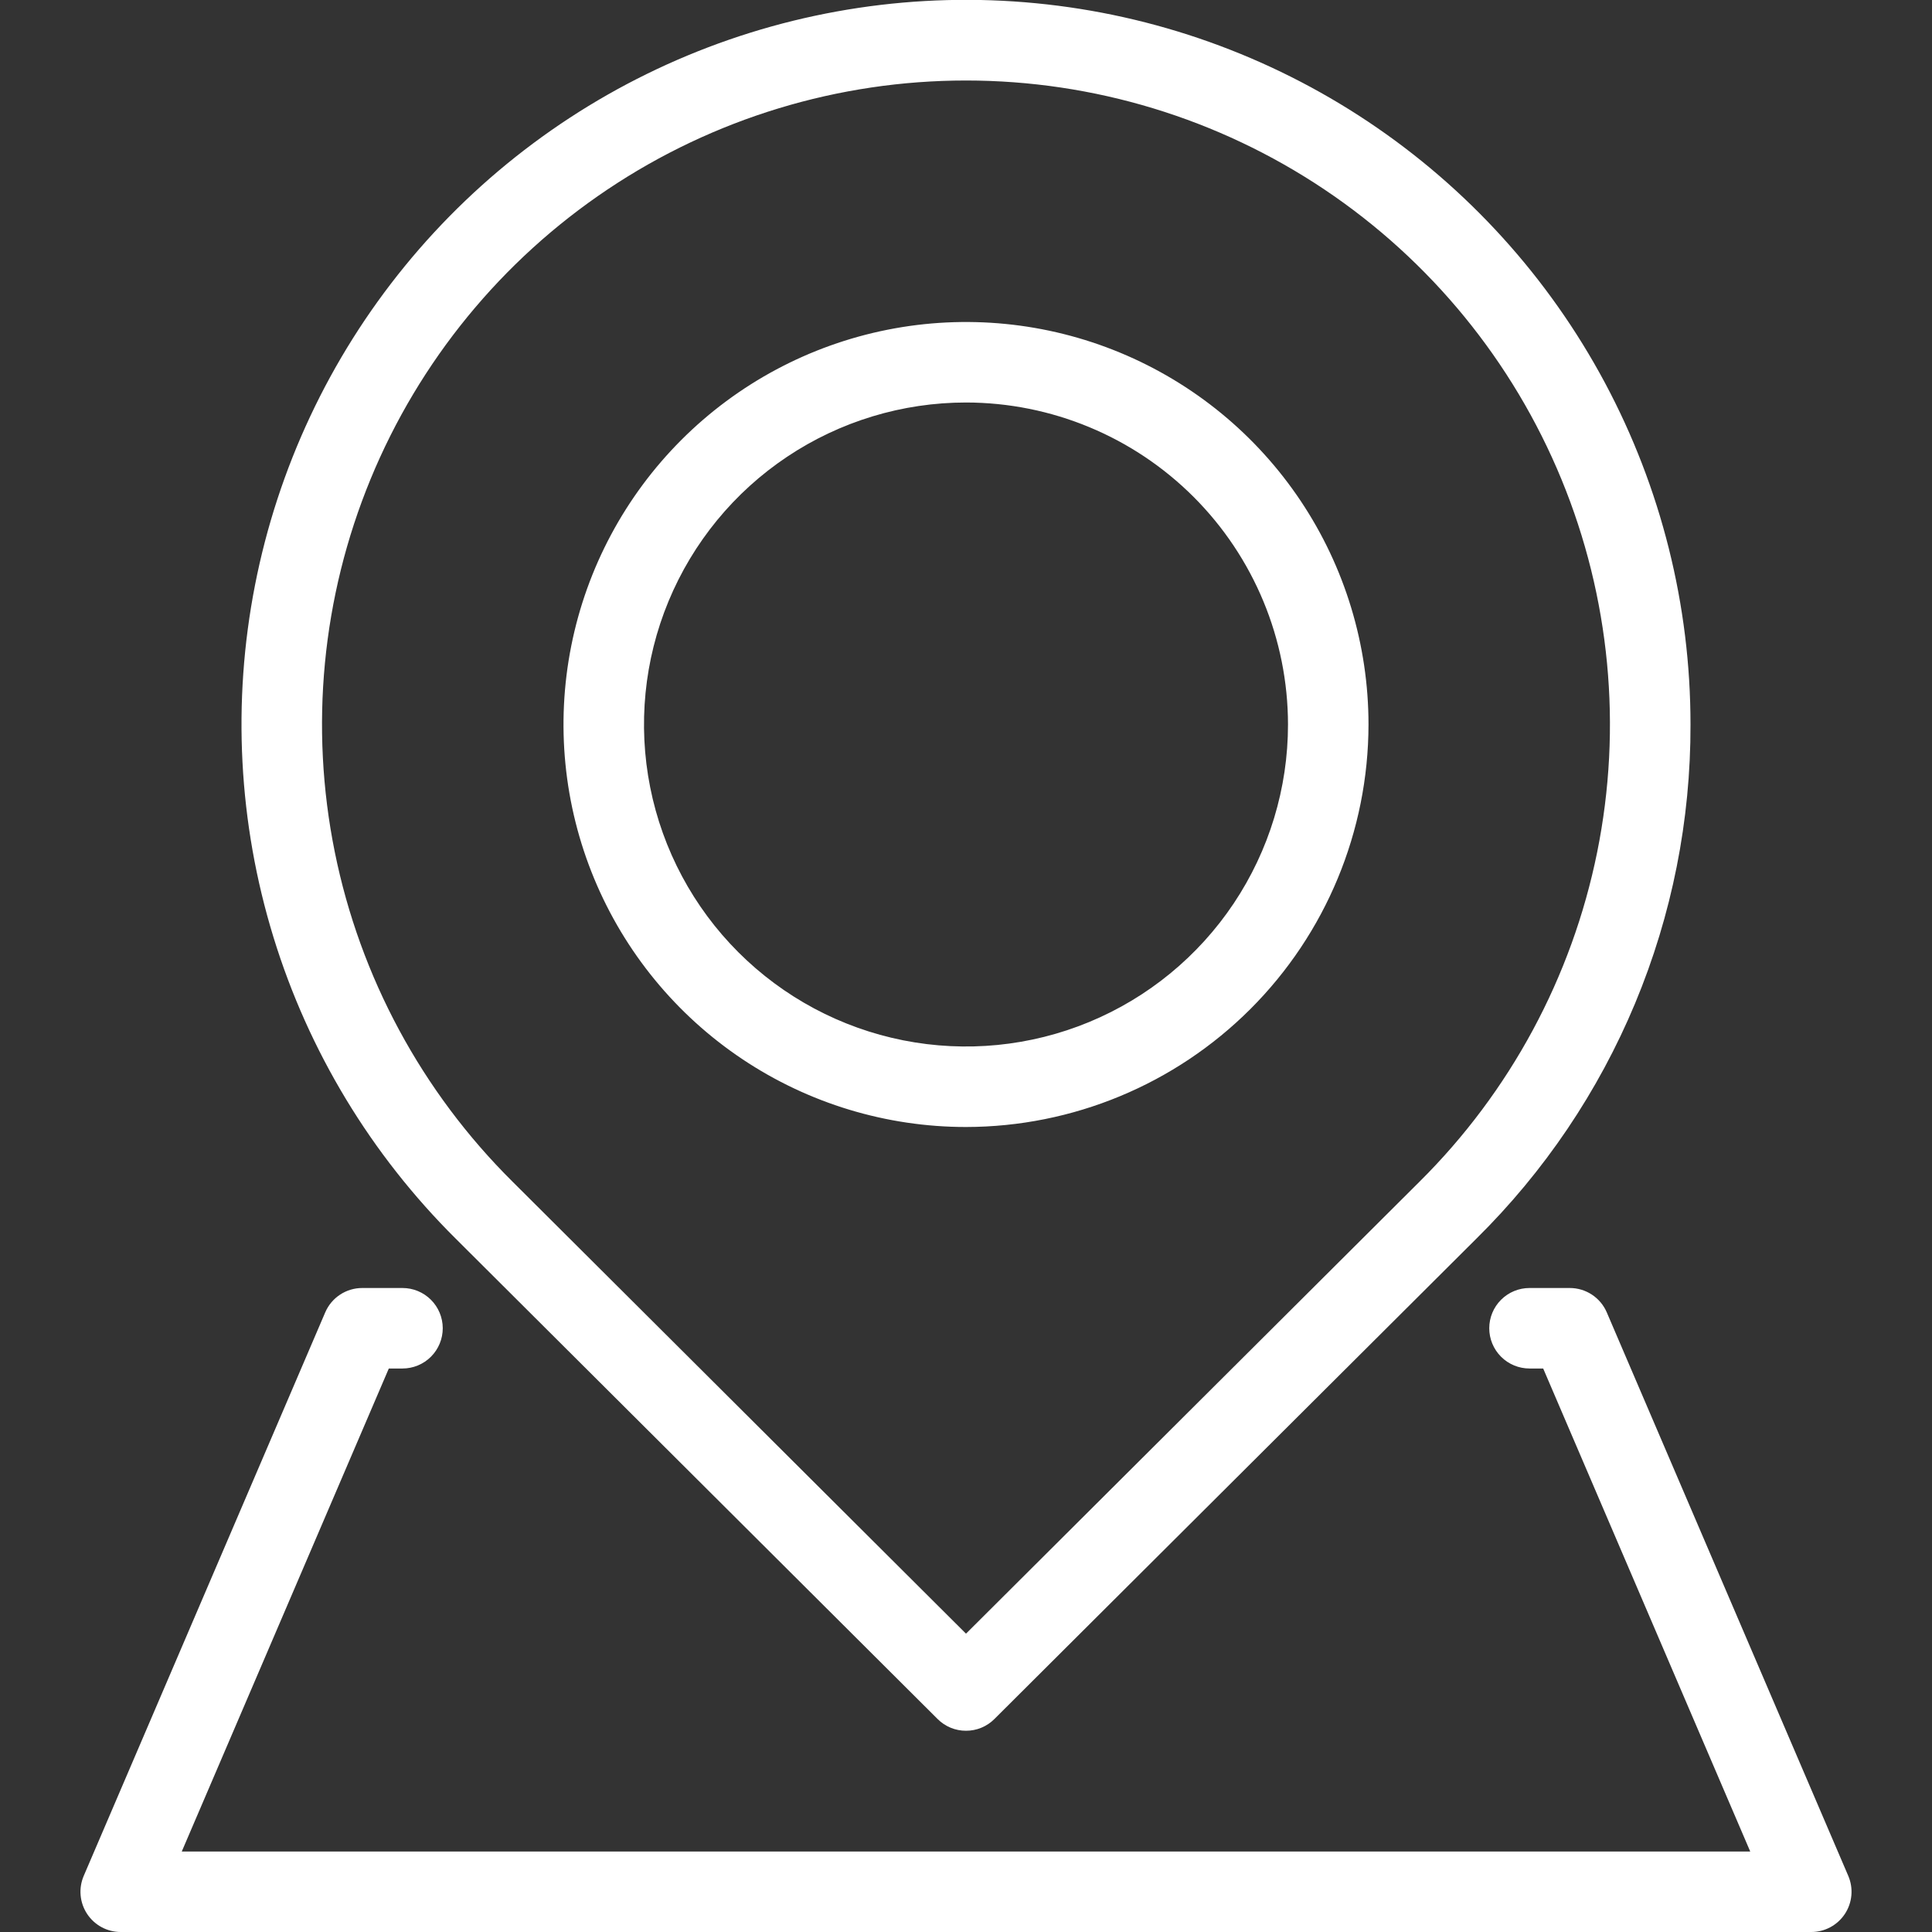 <?xml version="1.0" encoding="UTF-8"?> <svg xmlns="http://www.w3.org/2000/svg" width="512" height="512" viewBox="0 0 512 512" fill="none"><rect x="0" y="0" width="512" height="512" fill="#333333" stroke="none"/> <g clip-path="url(#clip0_182_47)"> <path d="M256 458.667C254.601 458.671 253.215 458.398 251.923 457.864C250.63 457.329 249.456 456.543 248.469 455.552L120.789 328.278C98.347 306.018 81.748 278.561 72.466 248.346C63.183 218.13 61.504 186.09 67.578 155.07C73.651 124.049 87.289 95.008 107.282 70.525C127.274 46.041 153.002 26.872 182.182 14.719C211.361 2.566 243.09 -2.194 274.552 0.86C306.013 3.914 336.234 14.688 362.531 32.227C388.829 49.765 410.389 73.525 425.299 101.397C440.209 129.269 448.006 160.391 448 192C448.069 217.353 443.082 242.465 433.331 265.868C423.58 289.271 409.261 310.495 391.211 328.299L263.531 455.552C262.544 456.543 261.37 457.329 260.077 457.864C258.785 458.398 257.399 458.671 256 458.667ZM256 21.334C222.187 21.33 189.135 31.372 161.038 50.185C132.942 68.999 111.068 95.735 98.193 127.001C85.317 158.267 82.021 192.654 88.722 225.796C95.423 258.939 111.819 289.344 135.829 313.152L256 432.939L376.171 313.174C400.178 289.362 416.571 258.956 423.27 225.813C429.97 192.671 426.673 158.285 413.798 127.018C400.924 95.752 379.052 69.015 350.958 50.199C322.864 31.383 289.813 21.336 256 21.334ZM256 298.667C234.903 298.667 214.28 292.411 196.739 280.69C179.198 268.97 165.526 252.311 157.453 232.82C149.38 213.329 147.267 191.882 151.383 171.191C155.499 150.499 165.658 131.493 180.575 116.576C195.493 101.658 214.499 91.499 235.19 87.383C255.882 83.267 277.329 85.38 296.82 93.453C316.31 101.526 332.969 115.198 344.69 132.739C356.411 150.281 362.667 170.904 362.667 192C362.633 220.28 351.384 247.391 331.387 267.388C311.391 287.384 284.279 298.633 256 298.667ZM256 106.667C239.123 106.667 222.624 111.672 208.591 121.048C194.558 130.425 183.621 143.752 177.162 159.345C170.704 174.937 169.014 192.095 172.306 208.648C175.599 225.201 183.726 240.406 195.66 252.34C207.594 264.274 222.799 272.401 239.352 275.694C255.905 278.987 273.063 277.297 288.656 270.838C304.248 264.379 317.576 253.442 326.952 239.409C336.329 225.376 341.333 208.878 341.333 192C341.311 169.375 332.313 147.684 316.315 131.685C300.317 115.687 278.625 106.689 256 106.667Z" fill="white"></path> <path d="M480 512H32C30.234 512.002 28.495 511.565 26.94 510.729C25.384 509.892 24.061 508.683 23.088 507.209C22.115 505.735 21.523 504.043 21.366 502.284C21.209 500.525 21.491 498.754 22.187 497.131L86.187 347.797C87.01 345.877 88.378 344.241 90.123 343.092C91.867 341.943 93.911 341.332 96 341.334H106.667C109.496 341.334 112.209 342.457 114.209 344.458C116.209 346.458 117.333 349.171 117.333 352C117.333 354.829 116.209 357.542 114.209 359.543C112.209 361.543 109.496 362.667 106.667 362.667H103.04L48.171 490.667H463.829L408.96 362.667H405.333C402.504 362.667 399.791 361.543 397.791 359.543C395.79 357.542 394.667 354.829 394.667 352C394.667 349.171 395.79 346.458 397.791 344.458C399.791 342.457 402.504 341.334 405.333 341.334H416C418.089 341.332 420.132 341.943 421.877 343.092C423.621 344.241 424.99 345.877 425.813 347.797L489.813 497.131C490.509 498.754 490.791 500.525 490.634 502.284C490.476 504.043 489.885 505.735 488.912 507.209C487.939 508.683 486.616 509.892 485.06 510.729C483.505 511.565 481.766 512.002 480 512Z" fill="white"></path> </g> <defs> <clipPath id="clip0_182_47"> <rect width="512" height="512" fill="white"></rect> </clipPath> </defs> </svg> 